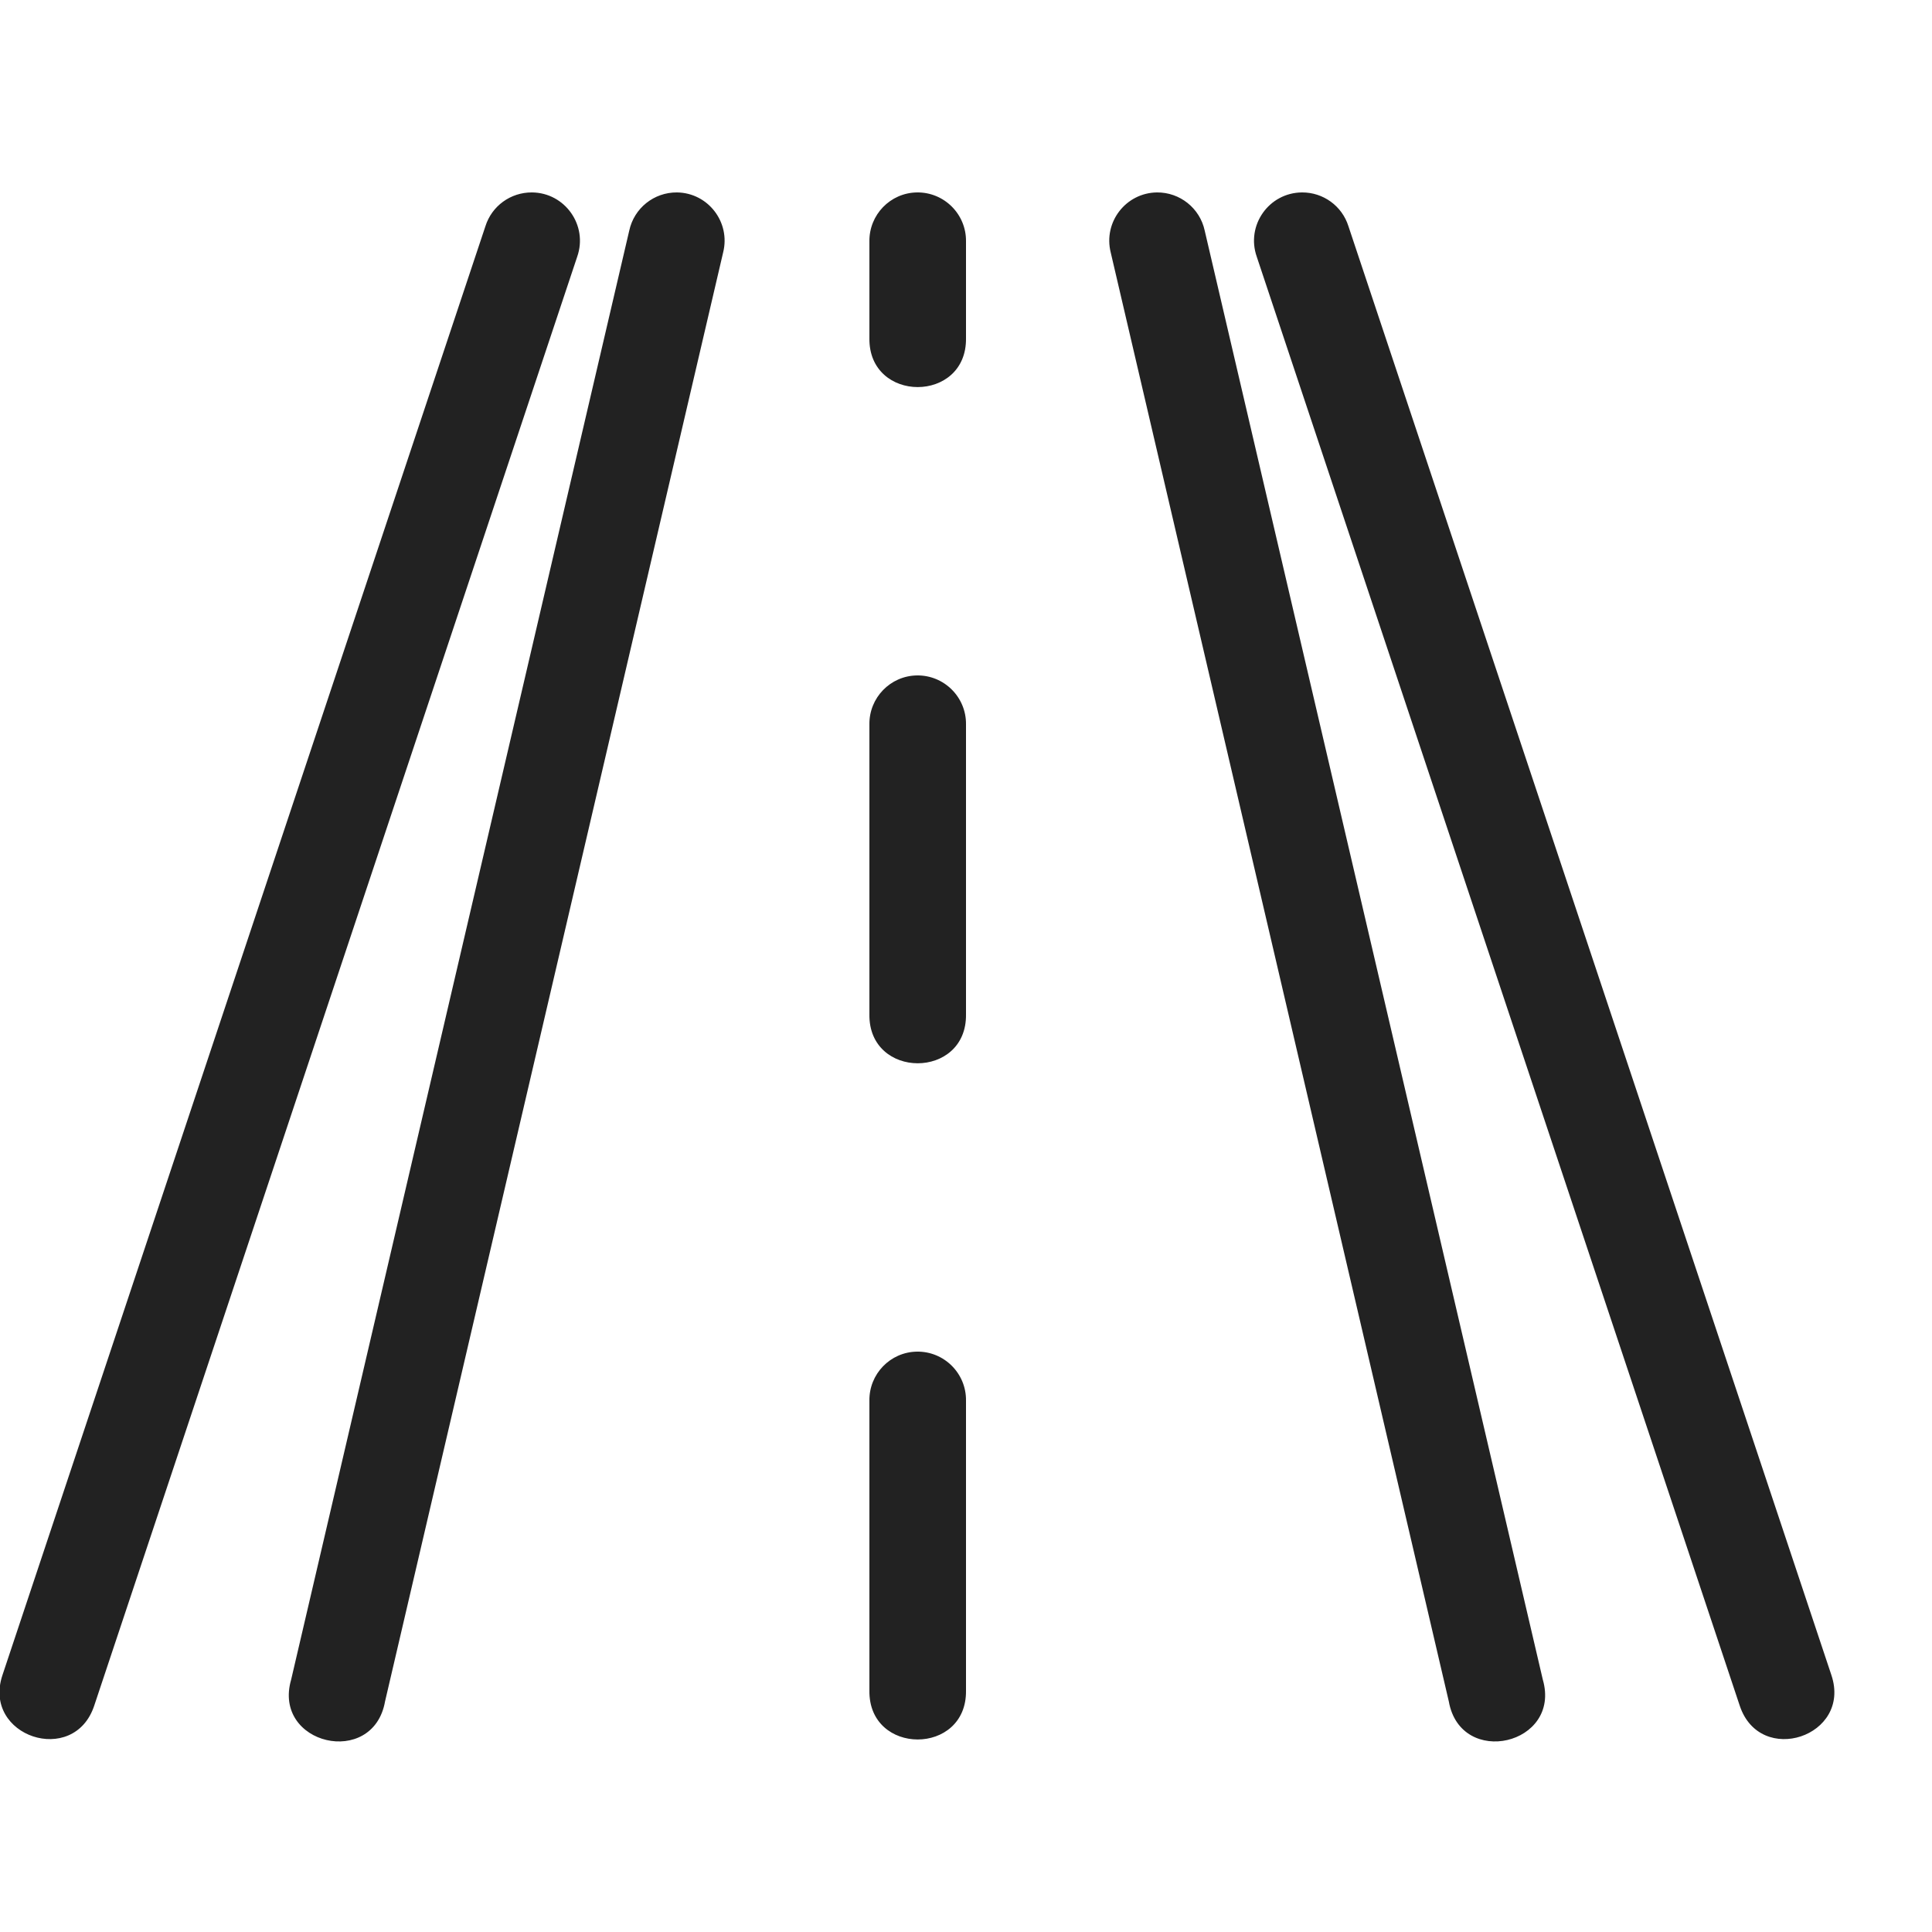 <?xml version="1.0" ?>
<!-- Скачано с сайта svg4.ru / Downloaded from svg4.ru -->
<svg width="800px" height="800px" viewBox="0 0 20 20" version="1.1" xmlns="http://www.w3.org/2000/svg">
<g id="layer1">
<path d="M 5.506 1.992 C 5.286 1.991 5.091 2.132 5.025 2.342 L 0.025 17.342 C -0.186 17.975 0.764 18.291 0.975 17.658 L 5.975 2.658 C 6.089 2.334 5.849 1.994 5.506 1.992 z M 7.008 1.992 C 6.77 1.99 6.564 2.155 6.514 2.387 L 3.014 17.387 C 2.818 18.062 3.863 18.305 3.986 17.613 L 7.486 2.613 C 7.564 2.3 7.33 1.996 7.008 1.992 z M 9.492 1.992 C 9.216 1.996 8.996 2.224 9 2.5 L 9 3.5 C 8.99 4.176 10.01 4.176 10 3.5 L 10 2.5 C 10.004 2.218 9.774 1.988 9.492 1.992 z M 11.977 1.992 C 11.654 1.996 11.42 2.3 11.498 2.613 L 14.998 17.613 C 15.121 18.305 16.166 18.062 15.971 17.387 L 12.471 2.387 C 12.421 2.155 12.214 1.99 11.977 1.992 z M 13.479 1.992 C 13.135 1.994 12.896 2.334 13.01 2.658 L 18.01 17.658 C 18.221 18.291 19.17 17.975 18.959 17.342 L 13.959 2.342 C 13.893 2.132 13.698 1.991 13.479 1.992 z M 9.492 6.992 C 9.216 6.996 8.996 7.224 9 7.5 L 9 10.5 C 8.99 11.176 10.01 11.176 10 10.5 L 10 7.5 C 10.004 7.218 9.774 6.988 9.492 6.992 z M 9.492 13.992 C 9.216 13.996 8.996 14.224 9 14.5 L 9 17.5 C 8.99 18.176 10.01 18.176 10 17.5 L 10 14.5 C 10.004 14.218 9.774 13.988 9.492 13.992 z " style="fill:#222222; fill-opacity:1; stroke:none; stroke-width:0px;"/>
</g>
</svg>